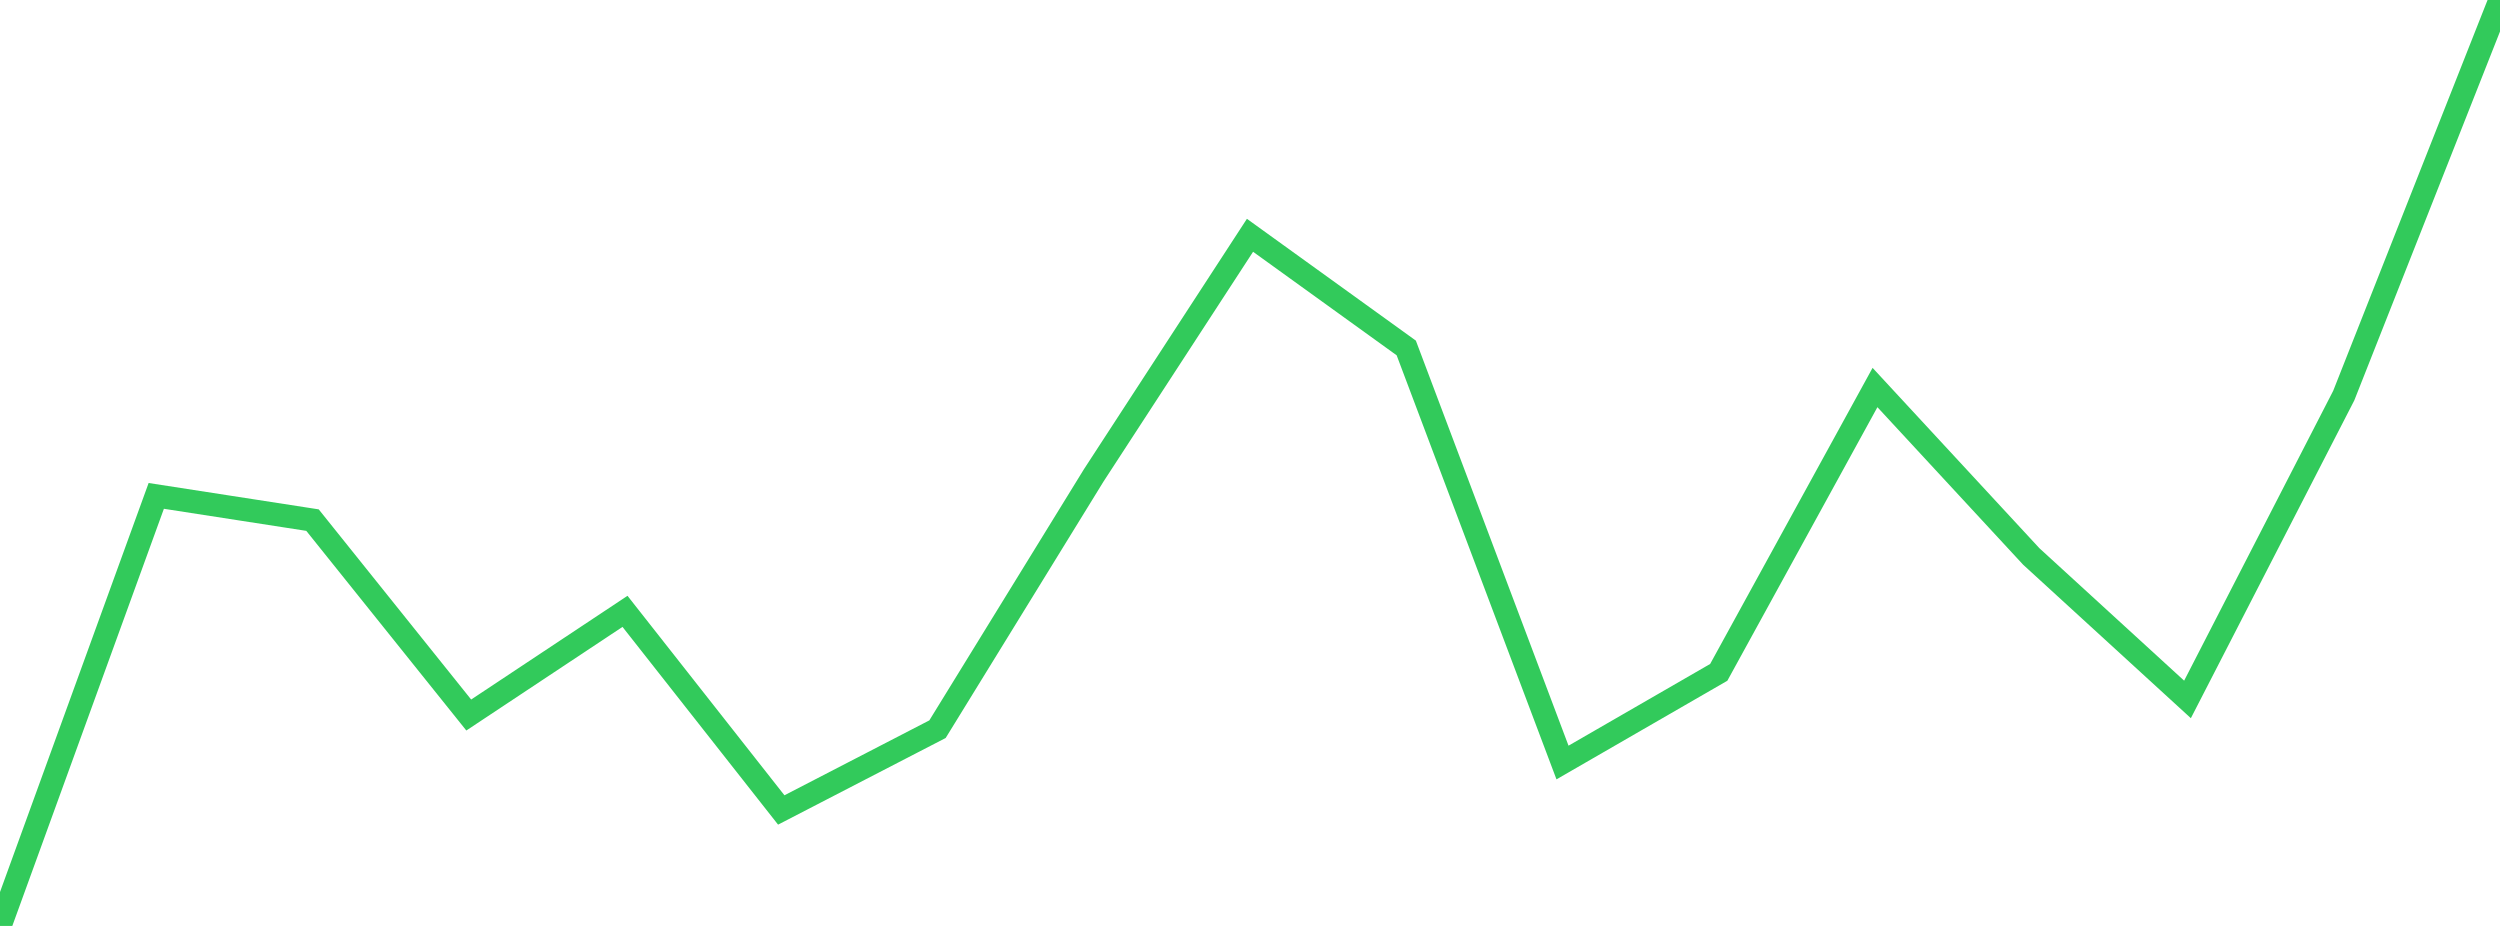 <?xml version="1.0" standalone="no"?>
<!DOCTYPE svg PUBLIC "-//W3C//DTD SVG 1.1//EN" "http://www.w3.org/Graphics/SVG/1.1/DTD/svg11.dtd">

<svg width="135" height="50" viewBox="0 0 135 50" preserveAspectRatio="none" 
  xmlns="http://www.w3.org/2000/svg"
  xmlns:xlink="http://www.w3.org/1999/xlink">


<polyline points="0.0, 50.0 8.438, 26.778 16.875, 28.086 25.312, 38.611 33.75, 33.013 42.188, 43.738 50.625, 39.376 59.062, 25.669 67.5, 12.706 75.938, 18.79 84.375, 41.176 92.812, 36.307 101.25, 20.926 109.688, 30.048 118.125, 37.769 126.562, 21.363 135.0, 0.0" fill="none" stroke="#32ca5b" stroke-width="1.25"/>

</svg>